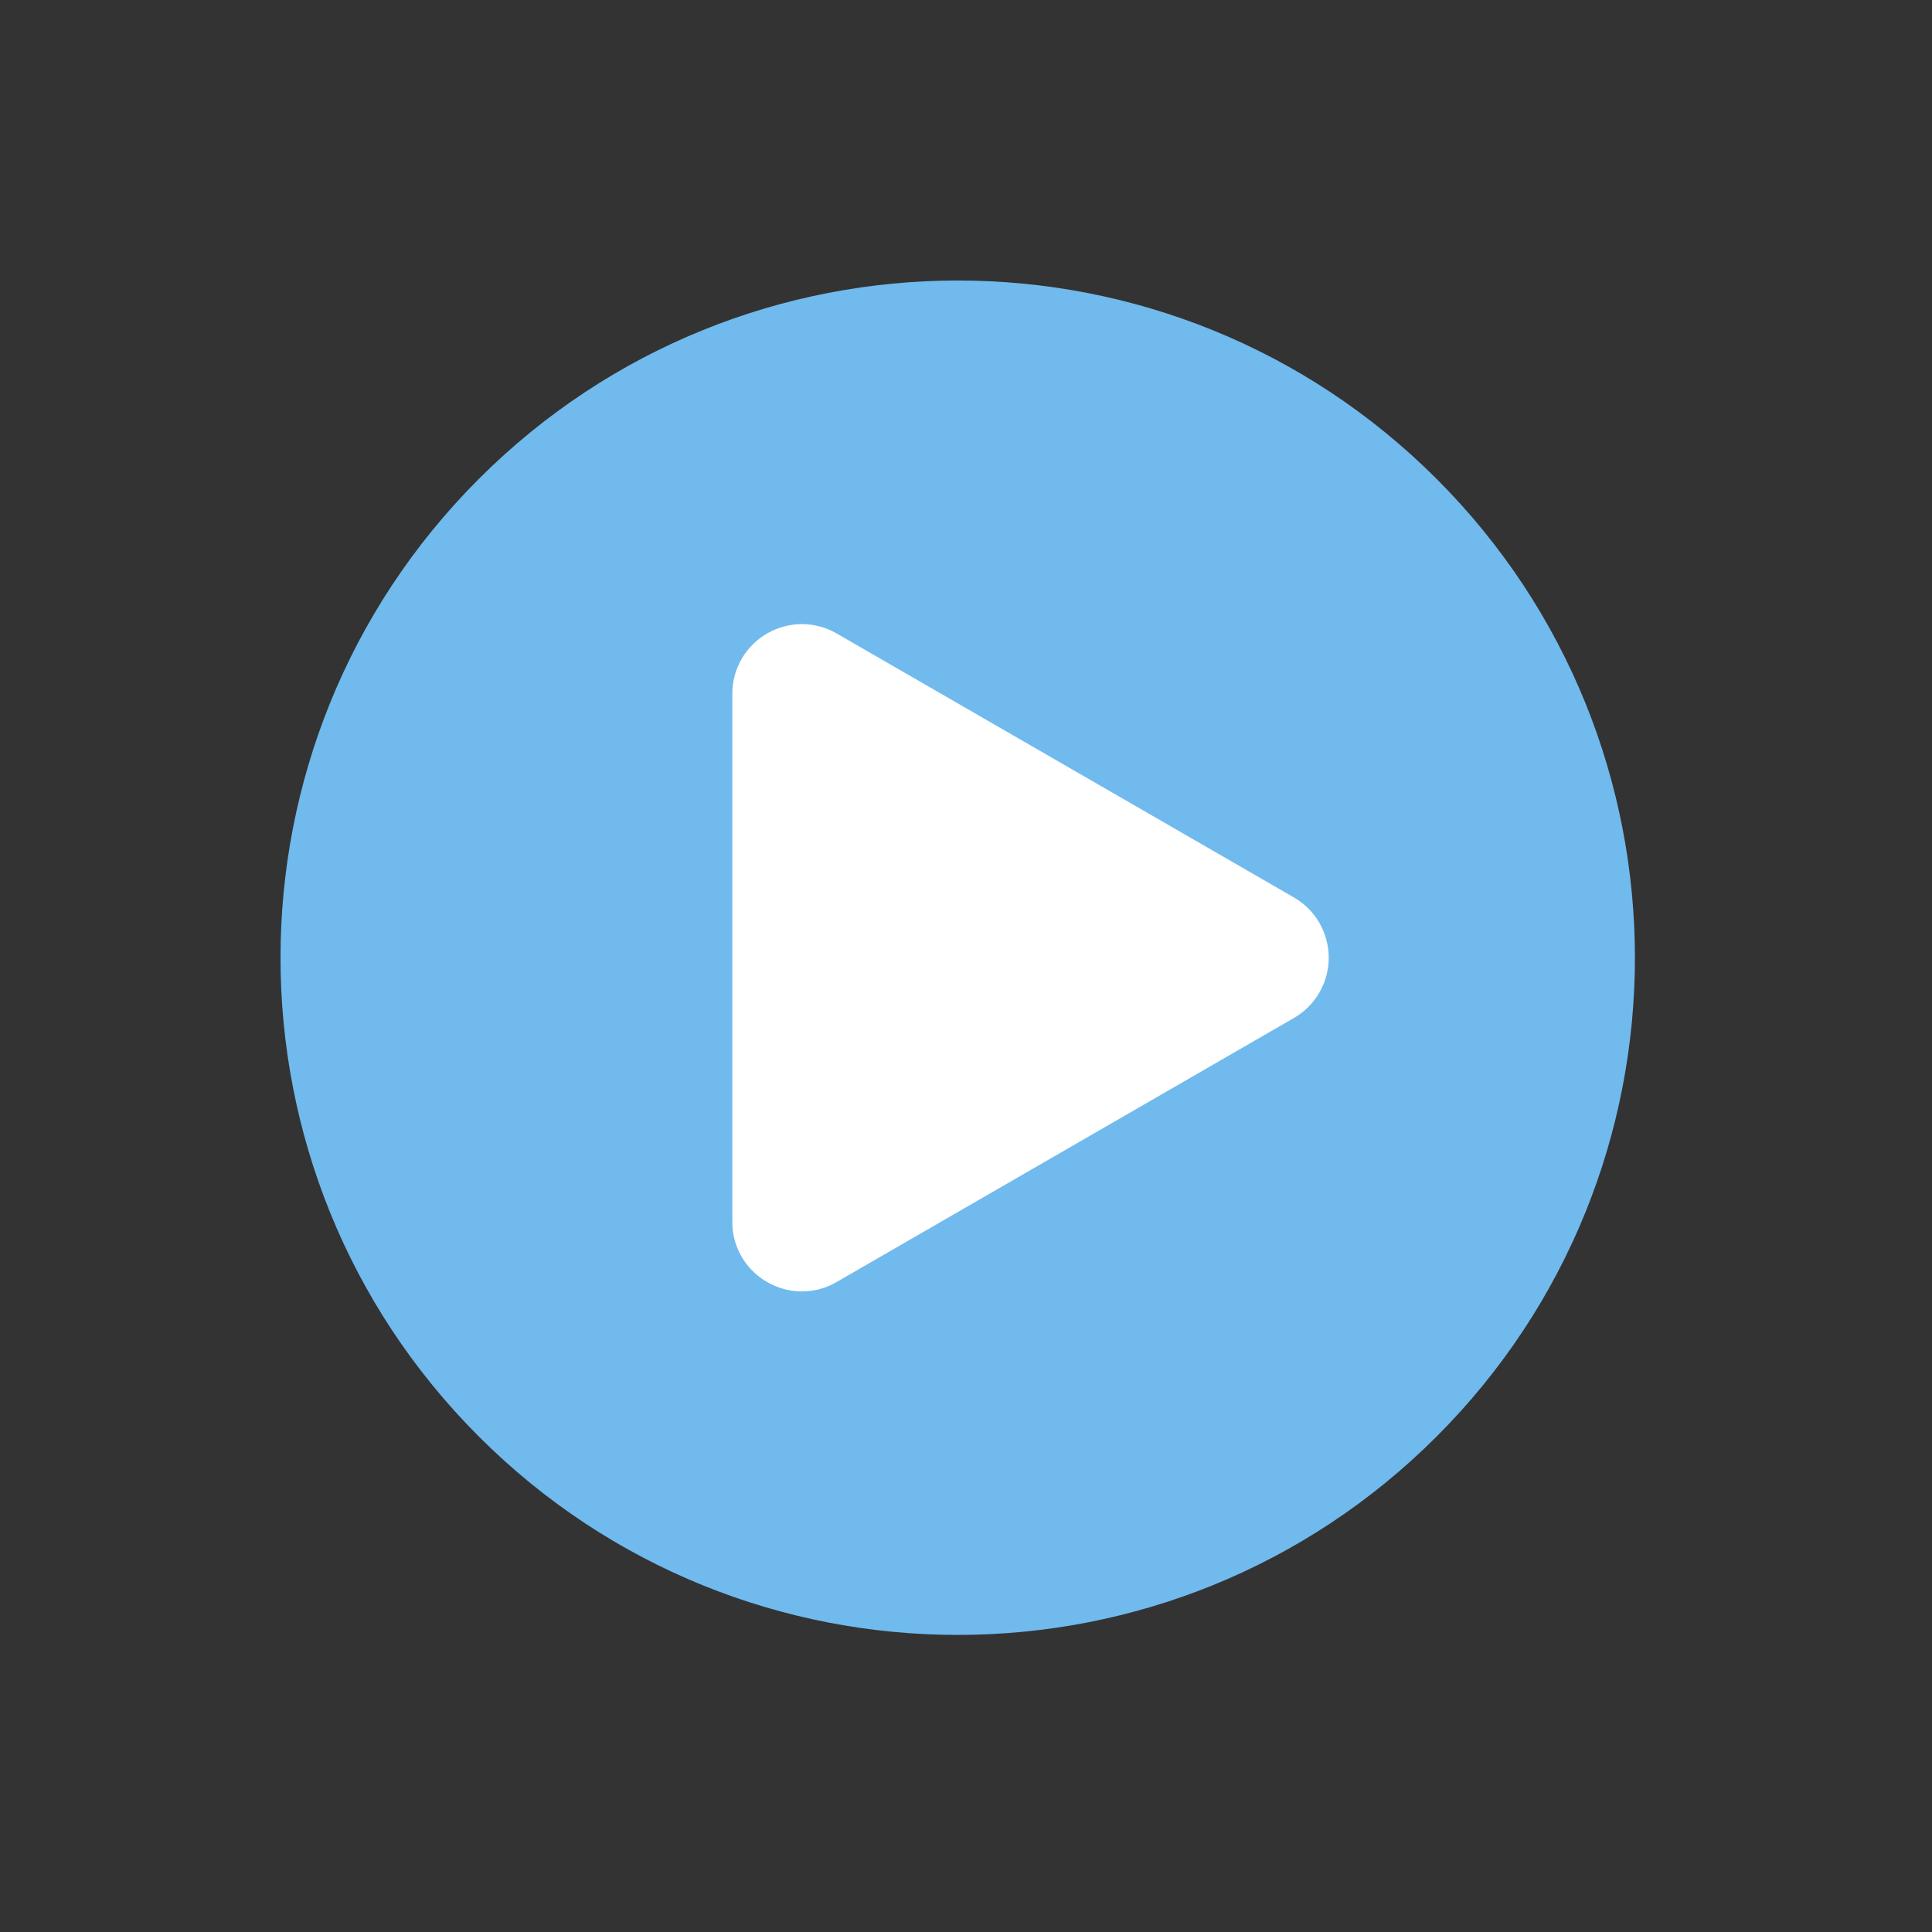 <svg width="87" height="87" viewBox="0 0 87 87" fill="none" xmlns="http://www.w3.org/2000/svg">
<rect x="0" y="0" width="87" height="87" fill="#333333" stroke="none"/>
<path d="M64.691 64.69C76.6 52.781 76.6 33.473 64.691 21.564C52.781 9.654 33.473 9.654 21.564 21.564C9.654 33.473 9.654 52.781 21.564 64.69C33.473 76.6 52.781 76.6 64.691 64.69Z" fill="#70BAEE"/>
<path fill-rule="evenodd" clip-rule="evenodd" d="M58.269 40.414L37.675 28.525C37.199 28.25 36.659 28.105 36.11 28.105C35.56 28.105 35.02 28.25 34.544 28.525C34.068 28.8 33.672 29.195 33.397 29.671C33.122 30.147 32.977 30.687 32.977 31.236V55.017C32.973 55.567 33.117 56.109 33.392 56.585C33.667 57.062 34.064 57.457 34.542 57.73C35.017 58.008 35.558 58.154 36.109 58.154C36.659 58.154 37.2 58.008 37.675 57.73L58.269 45.84C58.745 45.564 59.14 45.169 59.415 44.693C59.69 44.217 59.834 43.676 59.834 43.127C59.834 42.577 59.69 42.037 59.415 41.561C59.14 41.084 58.745 40.689 58.269 40.414Z" fill="white"/>
</svg>
